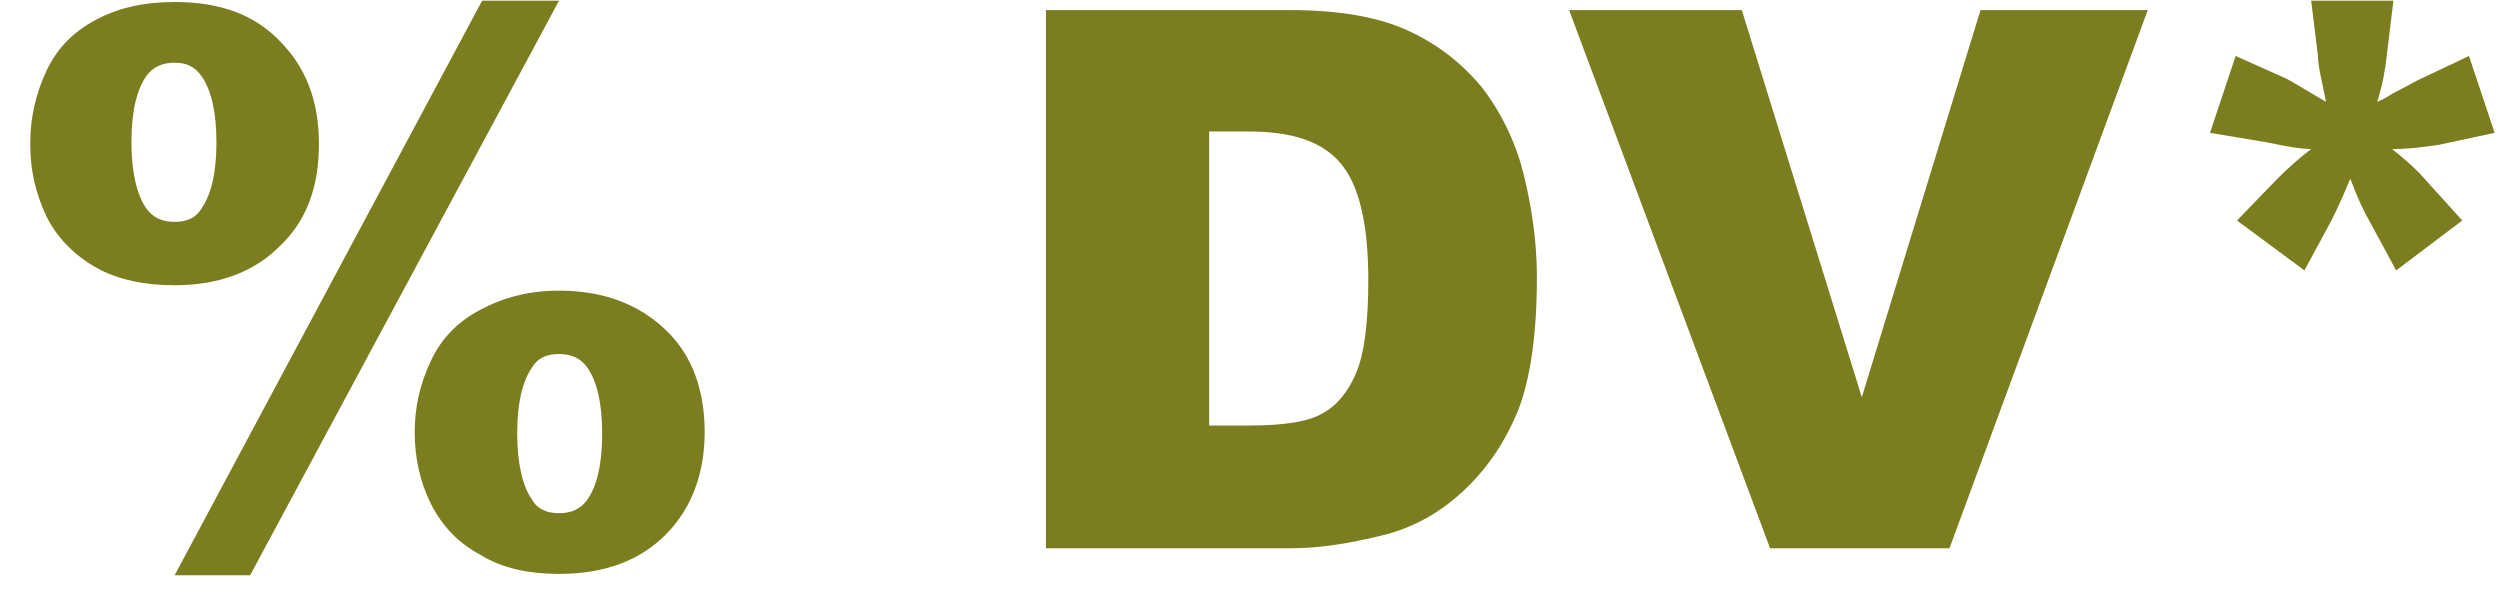 <?xml version="1.0" encoding="UTF-8"?> <svg xmlns="http://www.w3.org/2000/svg" width="59" height="14" viewBox="0 0 59 14" fill="none"><g clip-path="url(#clip0_1748_16821)"><path d="M0.715 3.358C0.715 2.785 0.842 2.212 1.097 1.671C1.351 1.13 1.733 0.748 2.275 0.461C2.816 0.175 3.42 0.047 4.121 0.047C5.171 0.047 5.999 0.334 6.604 0.971C7.208 1.575 7.527 2.371 7.527 3.39C7.527 4.408 7.24 5.204 6.604 5.809C5.999 6.414 5.171 6.732 4.121 6.732C3.42 6.732 2.784 6.605 2.275 6.318C1.765 6.032 1.351 5.618 1.097 5.109C0.842 4.567 0.715 4.026 0.715 3.422V3.358ZM3.102 3.358C3.102 4.058 3.229 4.599 3.452 4.918C3.611 5.14 3.834 5.236 4.121 5.236C4.407 5.236 4.63 5.14 4.757 4.918C4.98 4.599 5.108 4.09 5.108 3.358C5.108 2.626 4.98 2.116 4.757 1.798C4.598 1.575 4.407 1.48 4.121 1.48C3.834 1.48 3.611 1.575 3.452 1.798C3.229 2.116 3.102 2.626 3.102 3.358ZM11.378 0.016H13.193L5.903 13.576H4.121L11.378 0.016ZM9.787 10.202C9.787 9.597 9.914 9.056 10.169 8.515C10.423 7.973 10.805 7.591 11.346 7.305C11.887 7.018 12.492 6.859 13.193 6.859C14.243 6.859 15.071 7.178 15.707 7.782C16.344 8.387 16.63 9.215 16.63 10.202C16.63 11.188 16.312 12.016 15.707 12.621C15.102 13.226 14.275 13.544 13.193 13.544C12.492 13.544 11.856 13.416 11.346 13.098C10.805 12.812 10.423 12.398 10.169 11.889C9.914 11.379 9.787 10.806 9.787 10.202ZM12.206 10.233C12.206 10.934 12.333 11.475 12.556 11.793C12.683 12.016 12.906 12.111 13.193 12.111C13.479 12.111 13.702 12.016 13.861 11.793C14.084 11.475 14.211 10.966 14.211 10.233C14.211 9.501 14.084 8.992 13.861 8.674C13.702 8.451 13.479 8.355 13.193 8.355C12.906 8.355 12.683 8.451 12.556 8.674C12.333 8.992 12.206 9.501 12.206 10.233Z" fill="#7C7D1F"></path><path d="M24.652 0.238H30.446C31.591 0.238 32.515 0.397 33.215 0.716C33.915 1.034 34.488 1.48 34.966 2.053C35.411 2.626 35.761 3.326 35.952 4.09C36.143 4.854 36.271 5.681 36.271 6.541C36.271 7.91 36.111 8.96 35.825 9.692C35.507 10.456 35.093 11.061 34.552 11.57C34.011 12.079 33.438 12.398 32.801 12.589C31.942 12.812 31.178 12.939 30.477 12.939H24.684V0.238H24.652ZM28.536 3.103V10.042H29.491C30.318 10.042 30.891 9.947 31.21 9.756C31.56 9.565 31.814 9.246 32.005 8.801C32.196 8.355 32.292 7.623 32.292 6.604C32.292 5.268 32.069 4.345 31.623 3.835C31.178 3.326 30.477 3.103 29.459 3.103H28.504H28.536Z" fill="#7C7D1F"></path><path d="M37.031 0.238H41.106L43.939 9.374L46.74 0.238H50.687L46.008 12.939H41.774L37.031 0.238Z" fill="#7C7D1F"></path><path d="M54.575 0.016H56.485L56.326 1.321C56.294 1.639 56.231 1.989 56.103 2.403C56.326 2.307 56.453 2.212 56.517 2.18C56.772 2.053 56.931 1.957 57.058 1.894L58.268 1.321L58.873 3.135L57.536 3.422C57.281 3.453 56.931 3.517 56.453 3.517C56.772 3.772 57.026 3.994 57.217 4.217L58.109 5.204L56.549 6.382L55.912 5.204C55.817 5.045 55.658 4.727 55.467 4.217C55.244 4.758 55.085 5.077 55.021 5.204L54.384 6.382L52.793 5.204L53.748 4.217C54.002 3.963 54.289 3.708 54.544 3.517C54.289 3.517 53.939 3.453 53.493 3.358L52.156 3.135L52.761 1.321L53.971 1.862C53.971 1.862 54.416 2.116 54.894 2.403C54.798 1.925 54.703 1.544 54.703 1.321L54.544 0.016H54.575Z" fill="#7C7D1F"></path></g><defs><clipPath id="clip0_1748_16821"><rect width="59" height="14" fill="white"></rect></clipPath></defs></svg> 